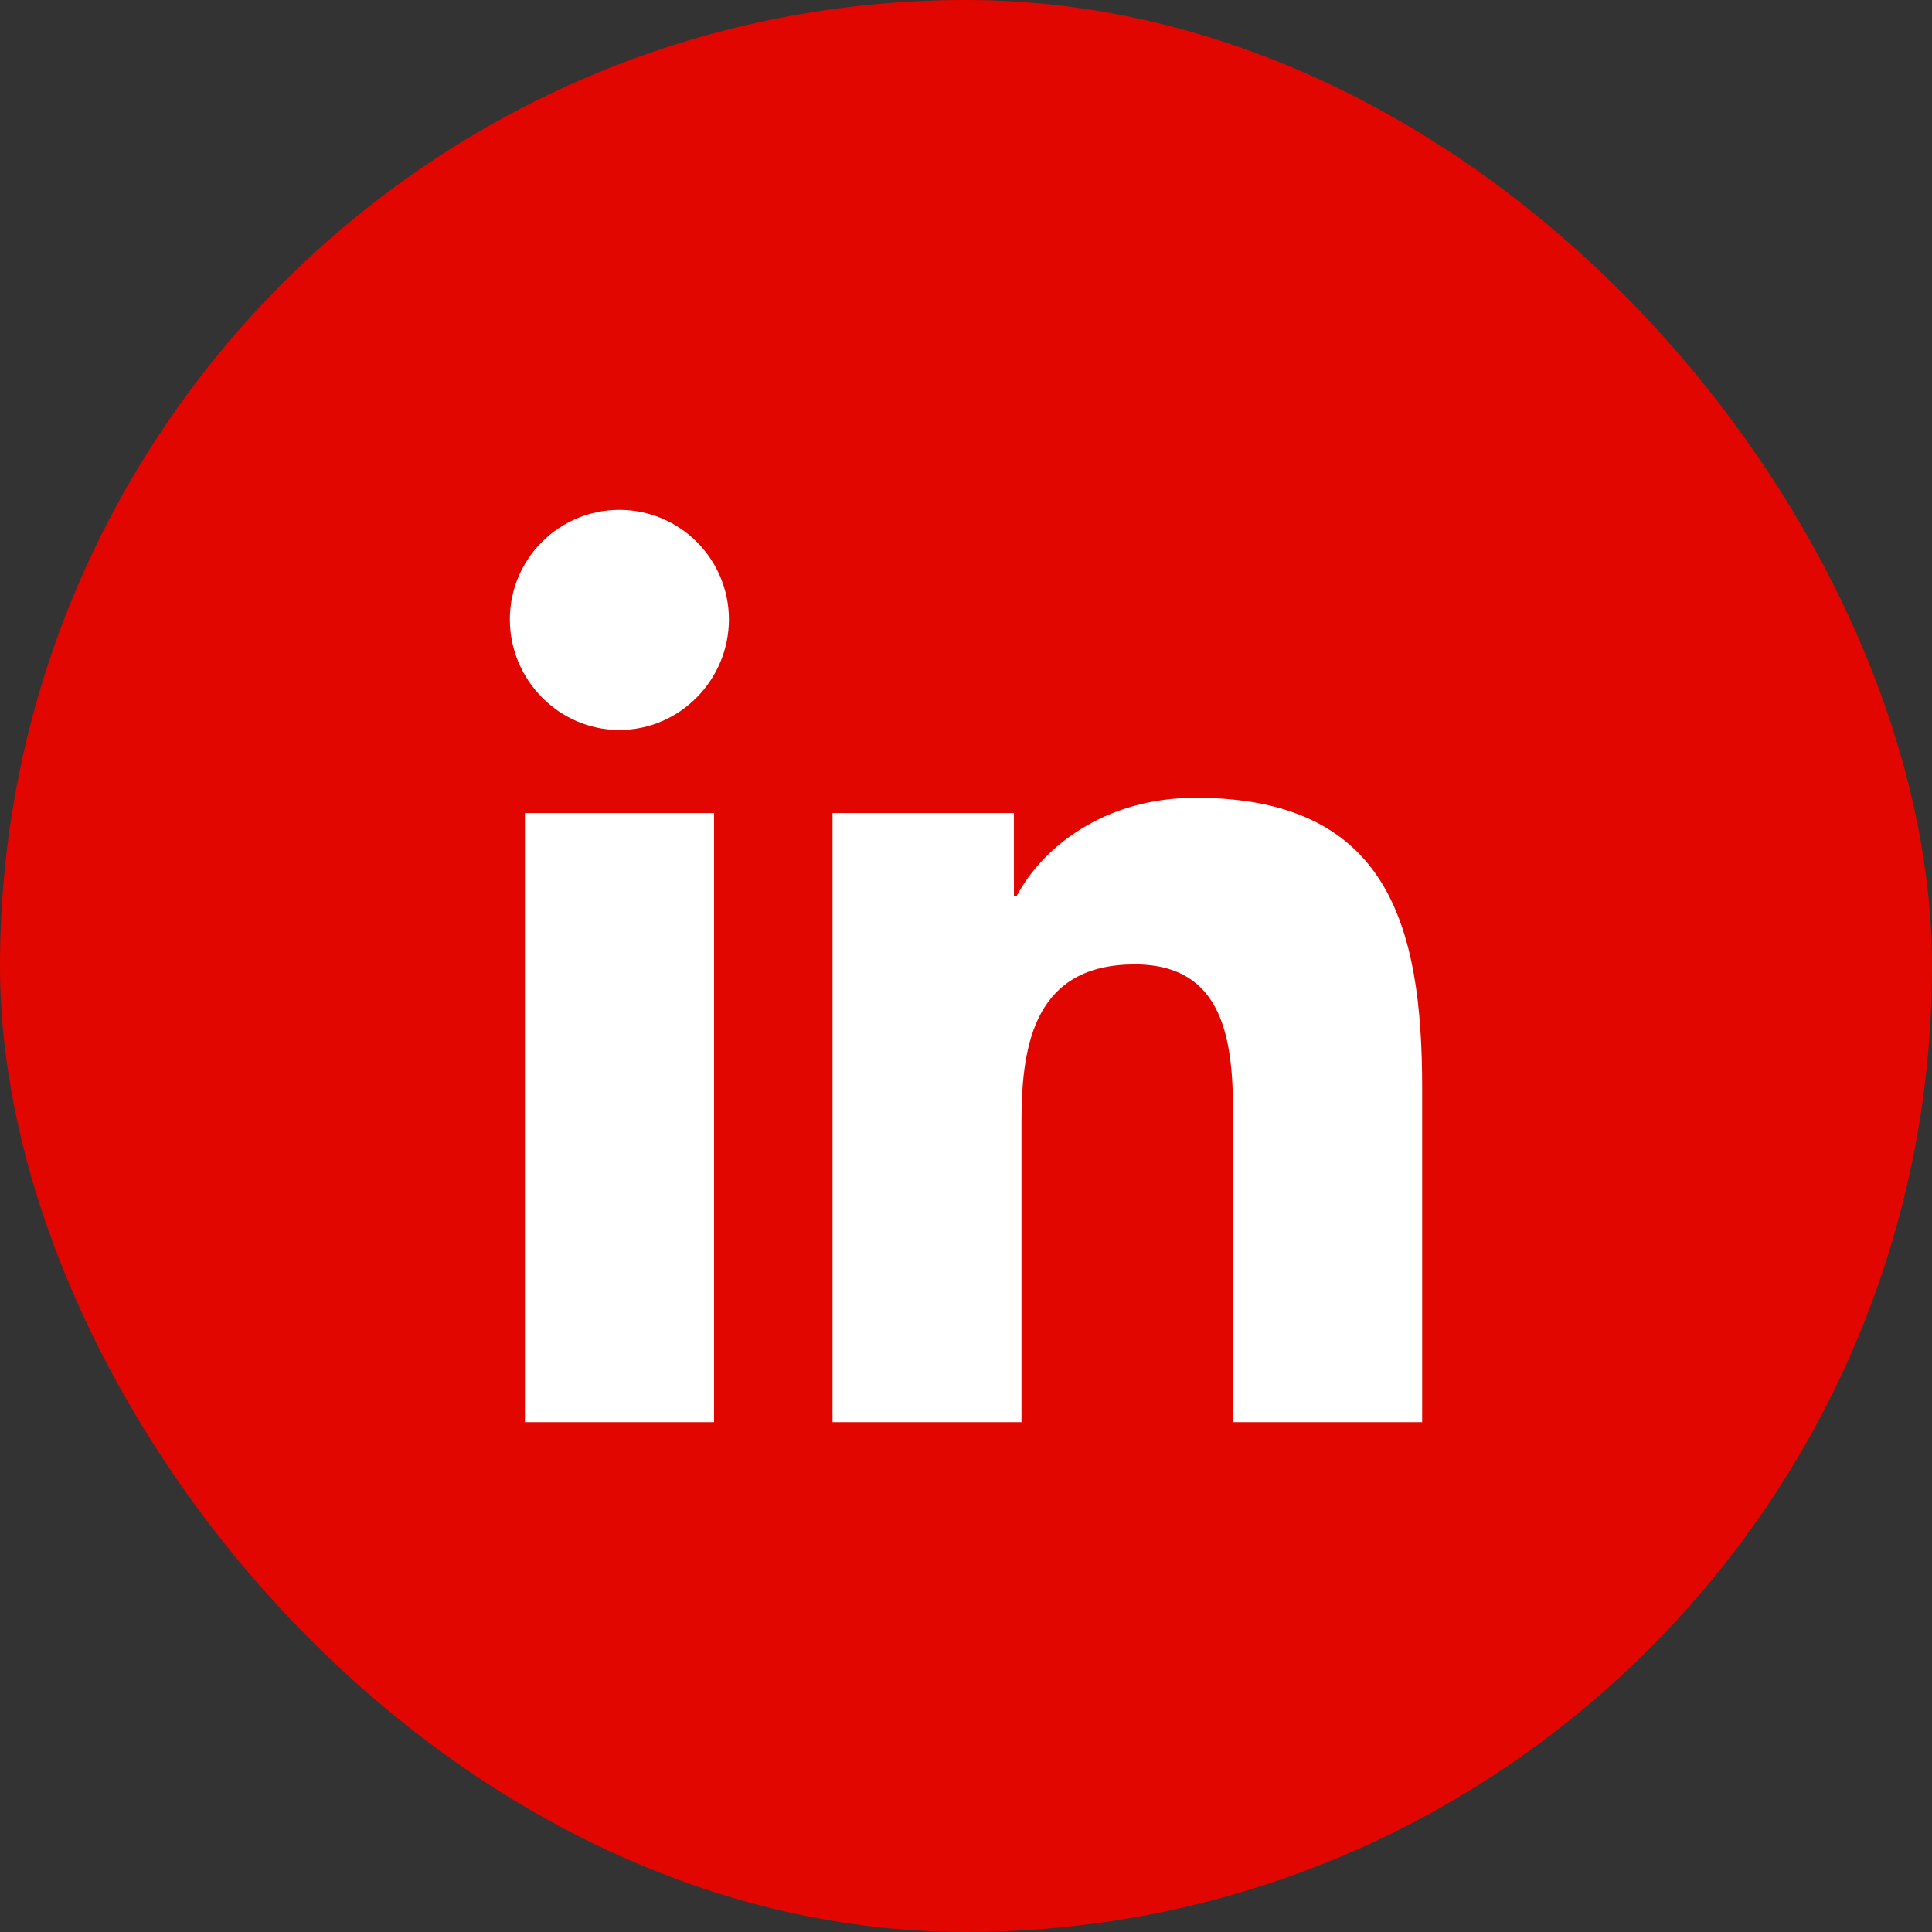<svg width="36" height="36" viewBox="0 0 36 36" fill="none" xmlns="http://www.w3.org/2000/svg">
<rect x="0" y="0" width="36" height="36" fill="#333333" stroke="none"/>
<rect width="36" height="36" rx="18" fill="#E10600"/>
<path d="M13.305 26.5H9.781V15.15H13.305V26.5ZM11.541 13.602C10.414 13.602 9.5 12.668 9.5 11.541C9.5 11 9.715 10.481 10.098 10.098C10.481 9.715 11 9.5 11.541 9.5C12.082 9.5 12.602 9.715 12.984 10.098C13.367 10.481 13.582 11 13.582 11.541C13.582 12.668 12.668 13.602 11.541 13.602ZM26.496 26.5H22.979V20.975C22.979 19.658 22.953 17.97 21.147 17.97C19.314 17.97 19.034 19.4 19.034 20.88V26.5H15.513V15.15H18.893V16.698H18.943C19.413 15.806 20.562 14.865 22.277 14.865C25.844 14.865 26.5 17.214 26.5 20.265V26.5H26.496Z" fill="white"/>
</svg>
